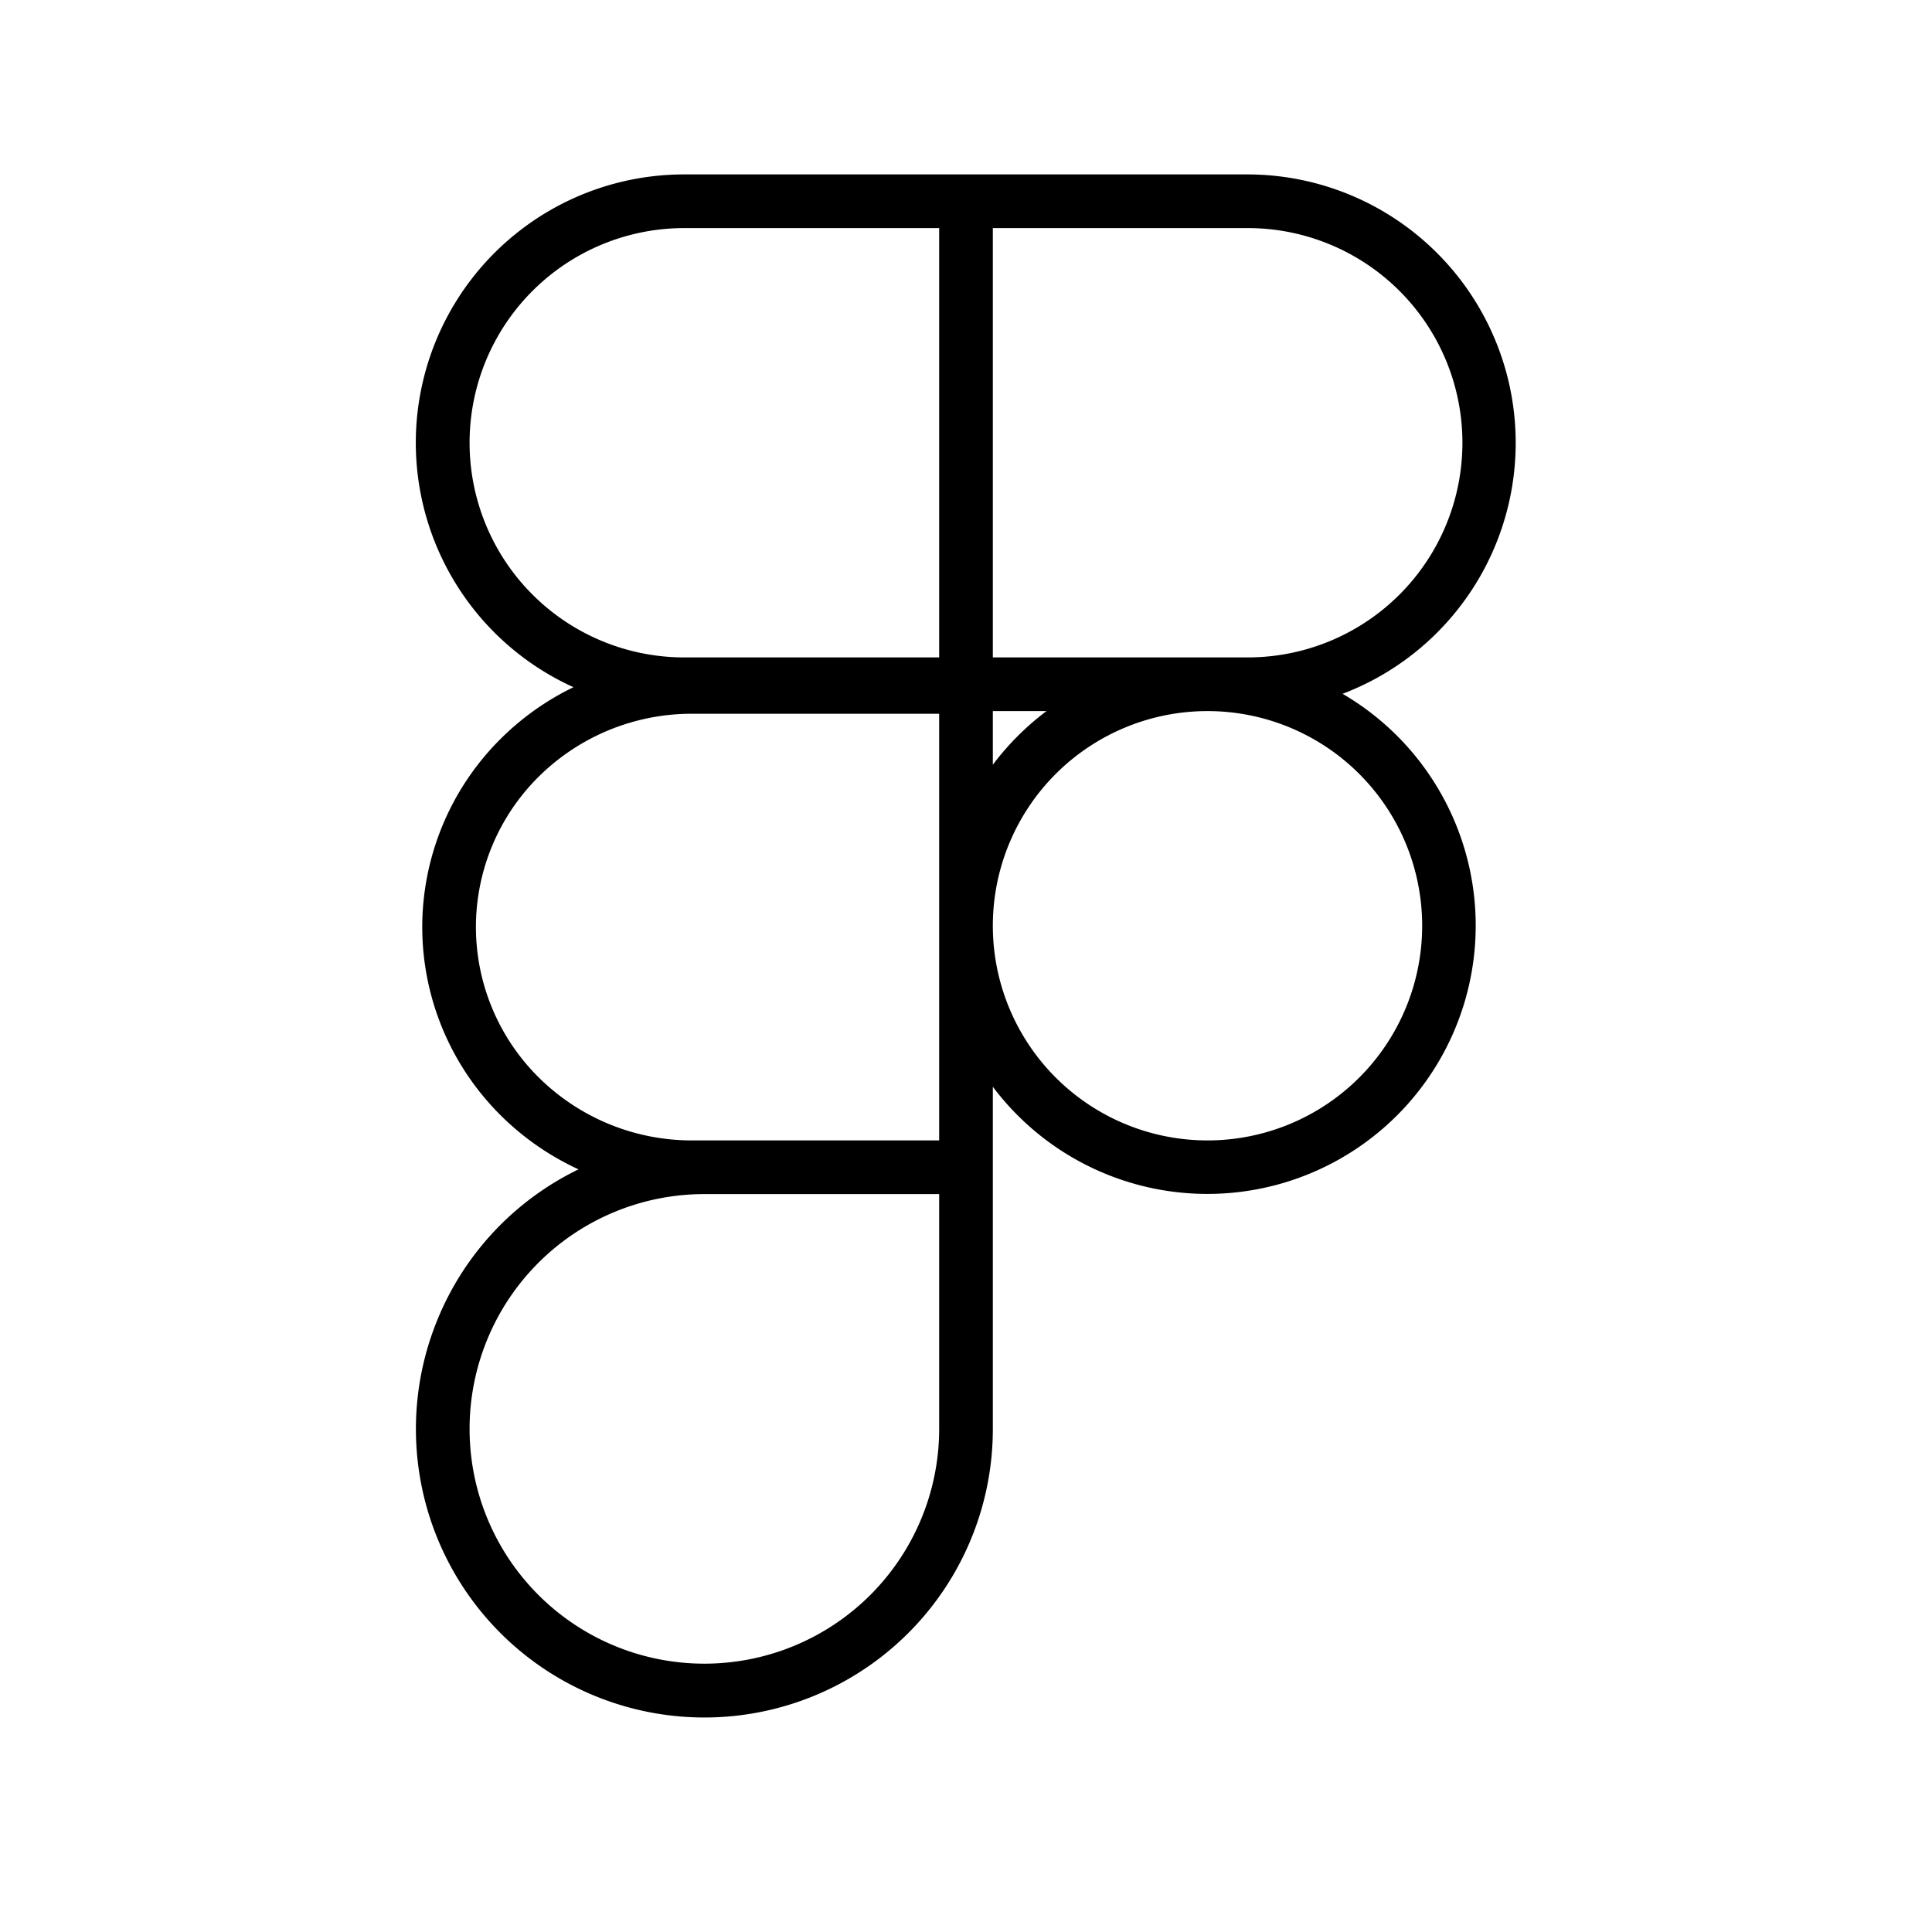 <svg width="36" height="36" viewBox="0 0 36 36" fill="none" xmlns="http://www.w3.org/2000/svg"><path fill-rule="evenodd" clip-rule="evenodd" d="M12.75 3.25a5 5 0 0 0-2.064 9.555 5.024 5.024 0 0 0-1.375.98 4.949 4.949 0 0 0-1.443 3.517 4.95 4.95 0 0 0 1.483 3.502c.419.412.903.743 1.429.985a5.368 5.368 0 0 0-2.62 2.78 5.375 5.375 0 1 0 10.34 2.056V20.25a5 5 0 1 0 6.517-7.322A5.002 5.002 0 0 0 23.25 3.25h-10.5Zm6.75 10a5.03 5.03 0 0 0-1 1v-1h1Zm-1-1h4.75a4 4 0 0 0 0-8H18.5v8Zm-1-8h-4.75a4 4 0 0 0 0 8h4.75v-8Zm5 9a4 4 0 1 1 0 8 4 4 0 0 1 0-8Zm-5 .05v7.95h-4.608a4.053 4.053 0 0 1-2.84-1.16 3.95 3.95 0 0 1-1.184-2.793 3.949 3.949 0 0 1 1.152-2.807 4.051 4.051 0 0 1 2.824-1.19H17.5Zm0 8.95h-4.375a4.375 4.375 0 1 0 4.375 4.375V22.25Z" fill="#000"/></svg>